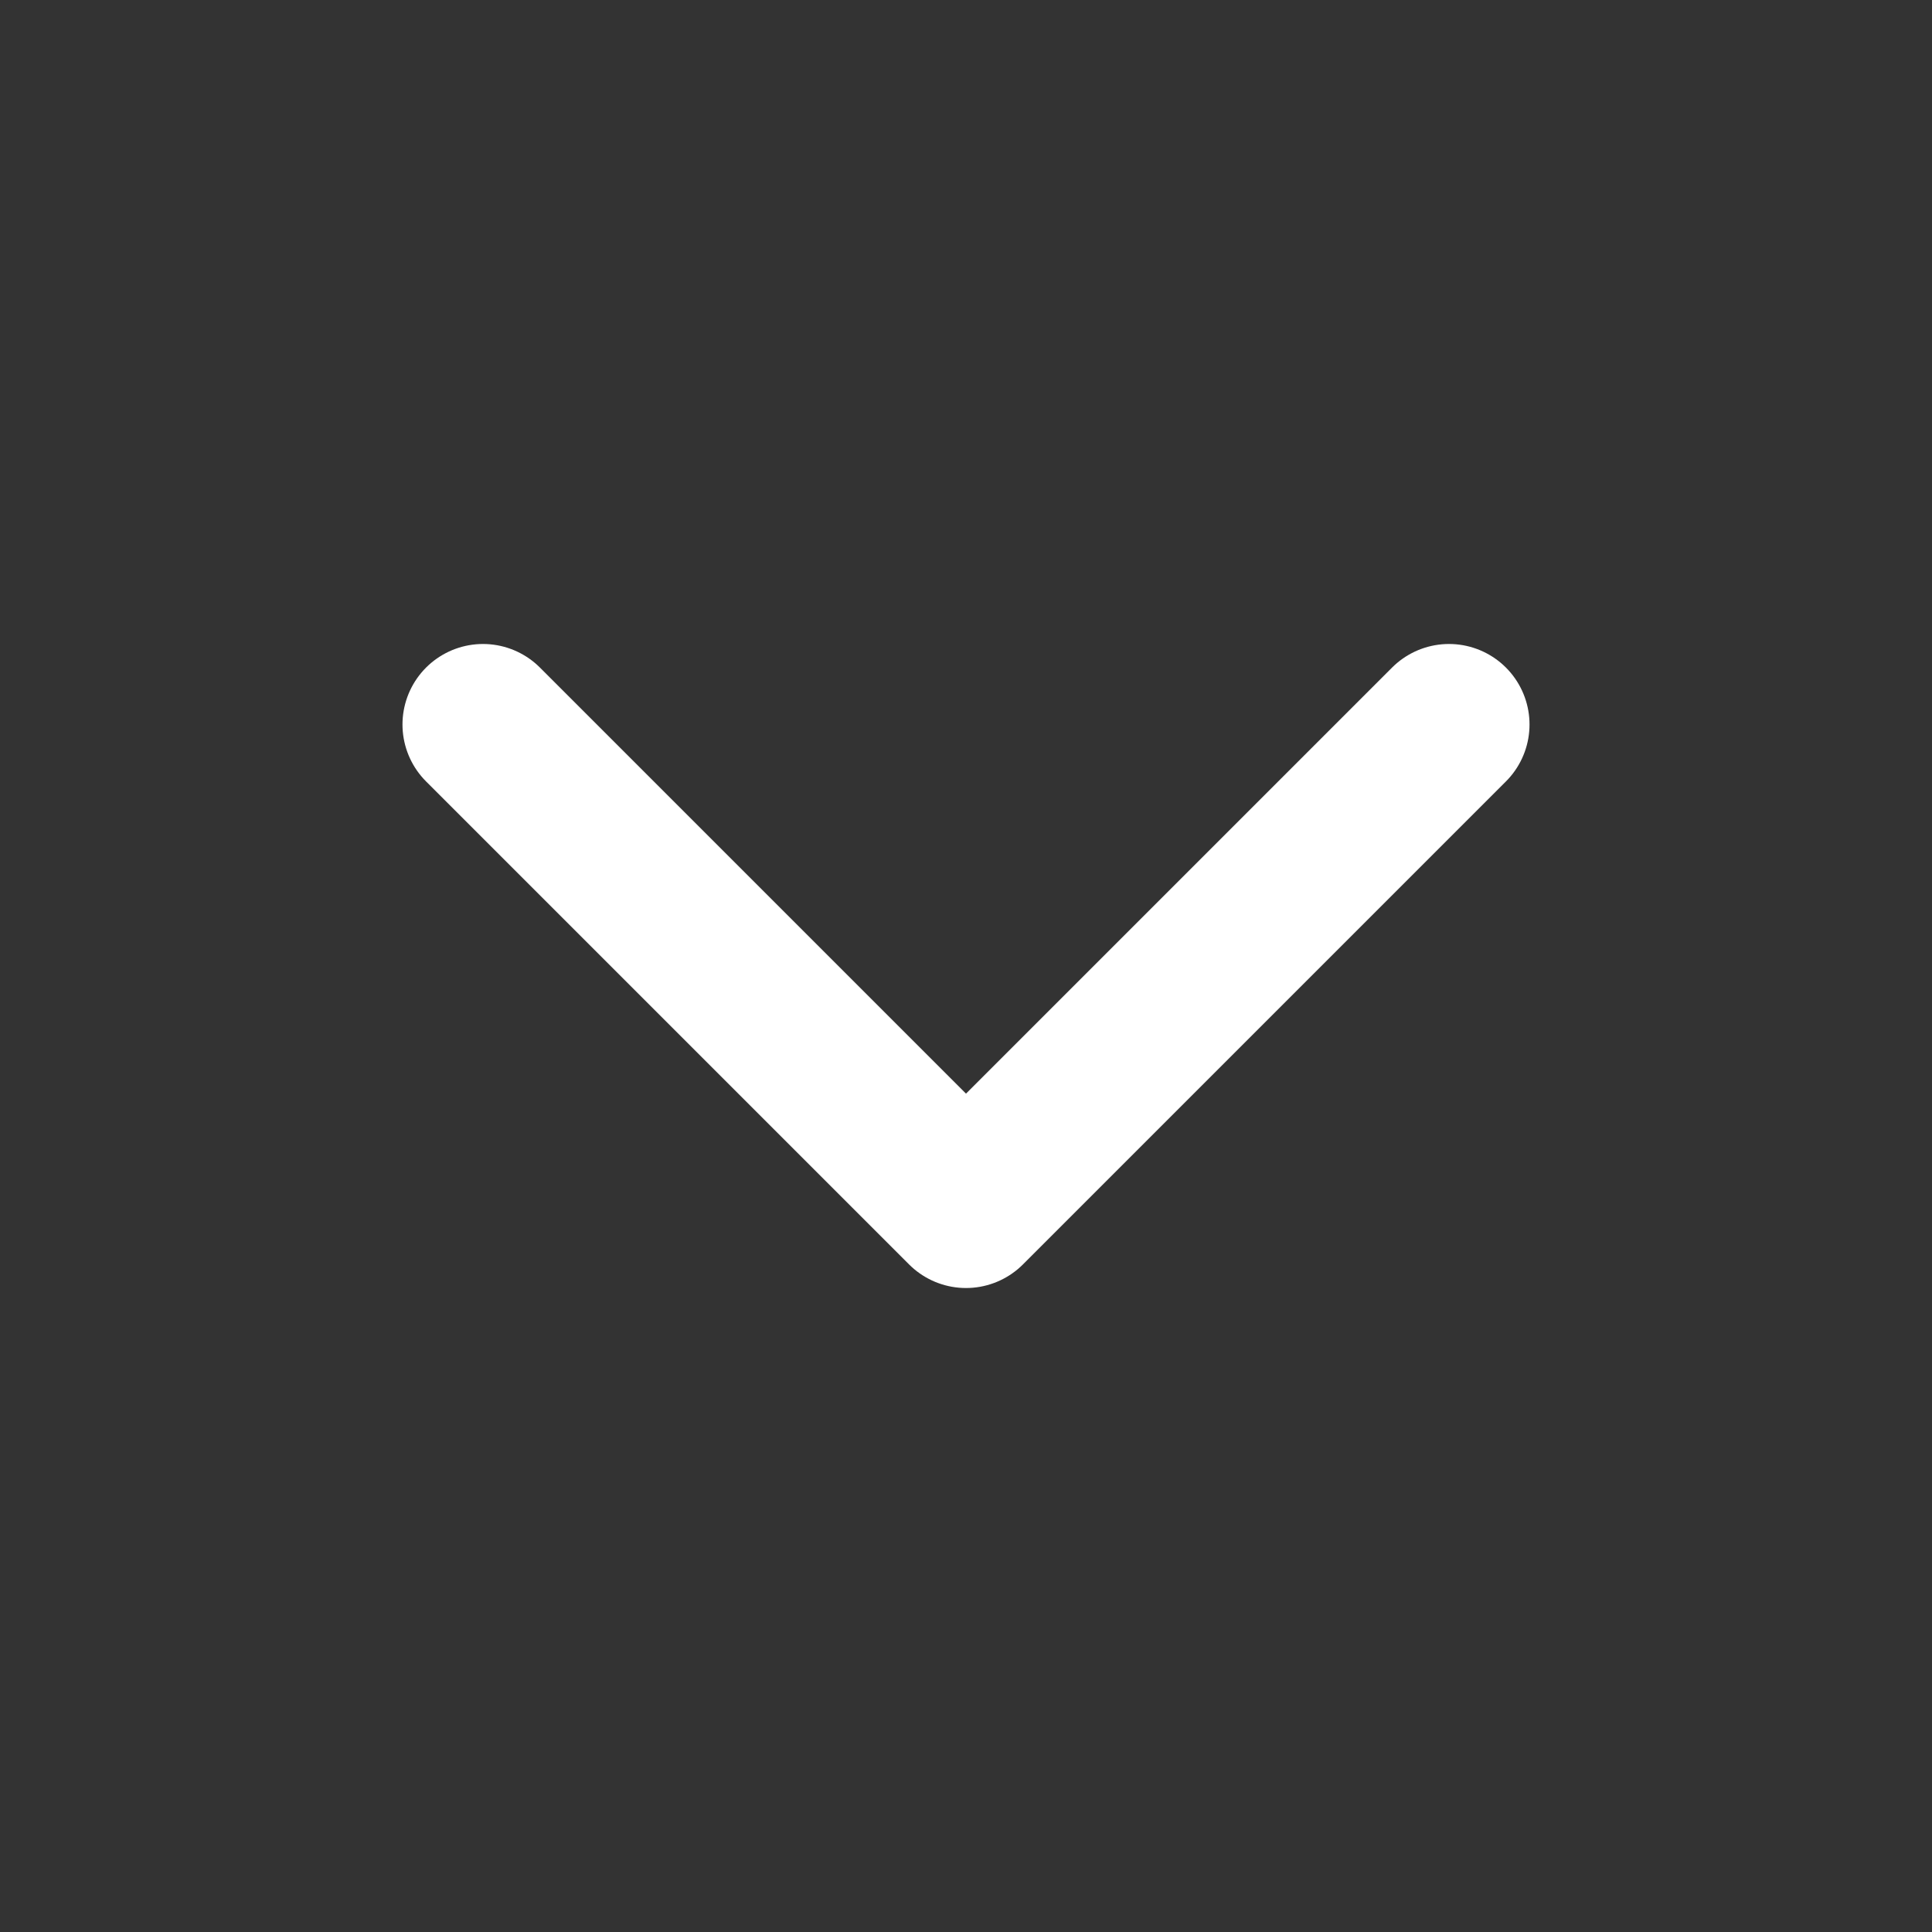 <svg width="20" height="20" viewBox="0 0 20 20" fill="none" xmlns="http://www.w3.org/2000/svg">
    <rect x="0" y="0" width="20" height="20" fill="#333333" stroke="none"/>
    <path d="M5 7.5L10 12.5L15 7.5" stroke="white" stroke-width="1.667" stroke-linecap="round" stroke-linejoin="round"/>
</svg>
